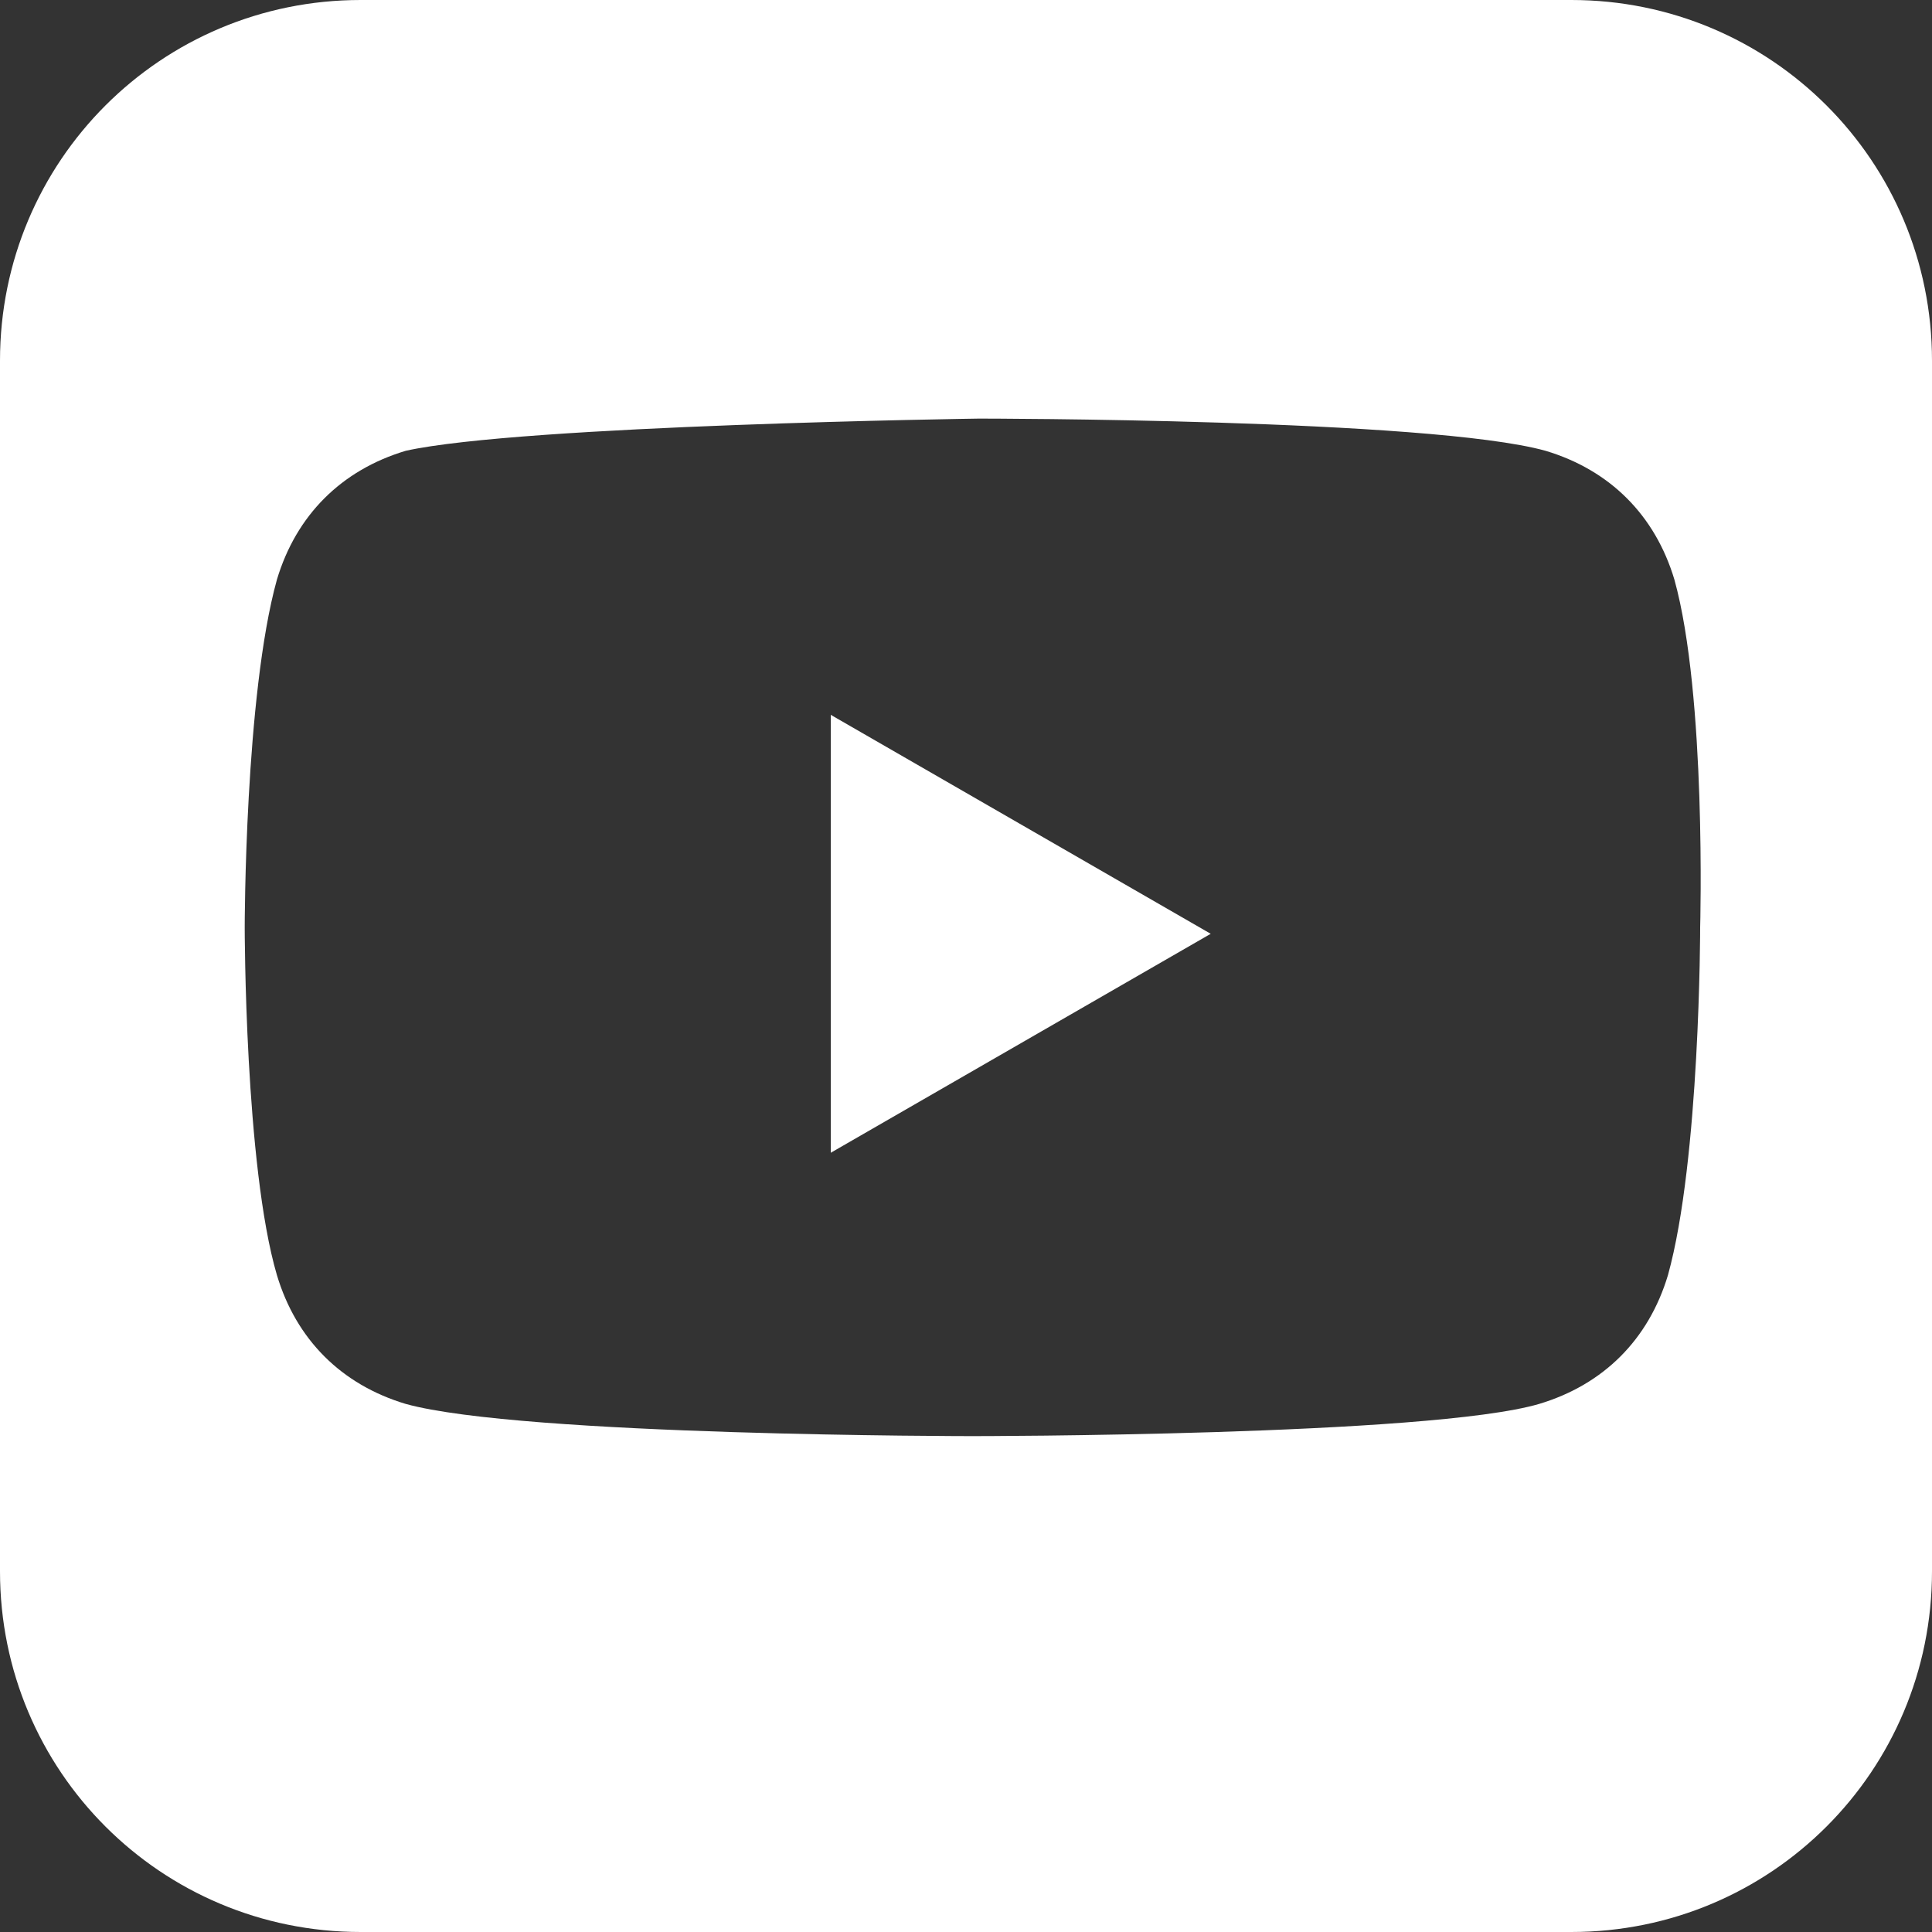 <?xml version="1.0" encoding="utf-8"?>
<!-- Generator: Adobe Illustrator 27.8.0, SVG Export Plug-In . SVG Version: 6.00 Build 0)  -->
<svg version="1.1" id="Layer_1" xmlns="http://www.w3.org/2000/svg" xmlns:xlink="http://www.w3.org/1999/xlink" x="0px" y="0px"
	 viewBox="0 0 30 30" style="enable-background:new 0 0 30 30;" xml:space="preserve">
<rect x="0" y="0" width="30" height="30" fill="#333333" stroke="none"/>
<style type="text/css">
	.st0{fill:#FFFFFF;}
</style>
<path class="st0" d="M30,24.4c0,3.1-2.5,5.6-5.6,5.6H5.6C2.5,30,0,27.5,0,24.4V5.6C0,2.5,2.5,0,5.6,0c0,0,0,0,0,0h18.8
	C27.5,0,30,2.5,30,5.6c0,0,0,0,0,0V24.4z M26,9c-0.3-1-1-1.7-2-2c-1.8-0.5-8.8-0.5-8.8-0.5S8.1,6.6,6.3,7c-1,0.3-1.7,1-2,2
	c-0.5,1.8-0.5,5.4-0.5,5.4s0,3.7,0.5,5.4c0.3,1,1,1.7,2,2c1.8,0.5,8.8,0.5,8.8,0.5s7.1,0,8.8-0.5c1-0.3,1.7-1,2-2
	c0.5-1.8,0.5-5.4,0.5-5.4S26.5,10.8,26,9z M12.9,17.9v-6.8l5.9,3.4L12.9,17.9z"/>
</svg>
